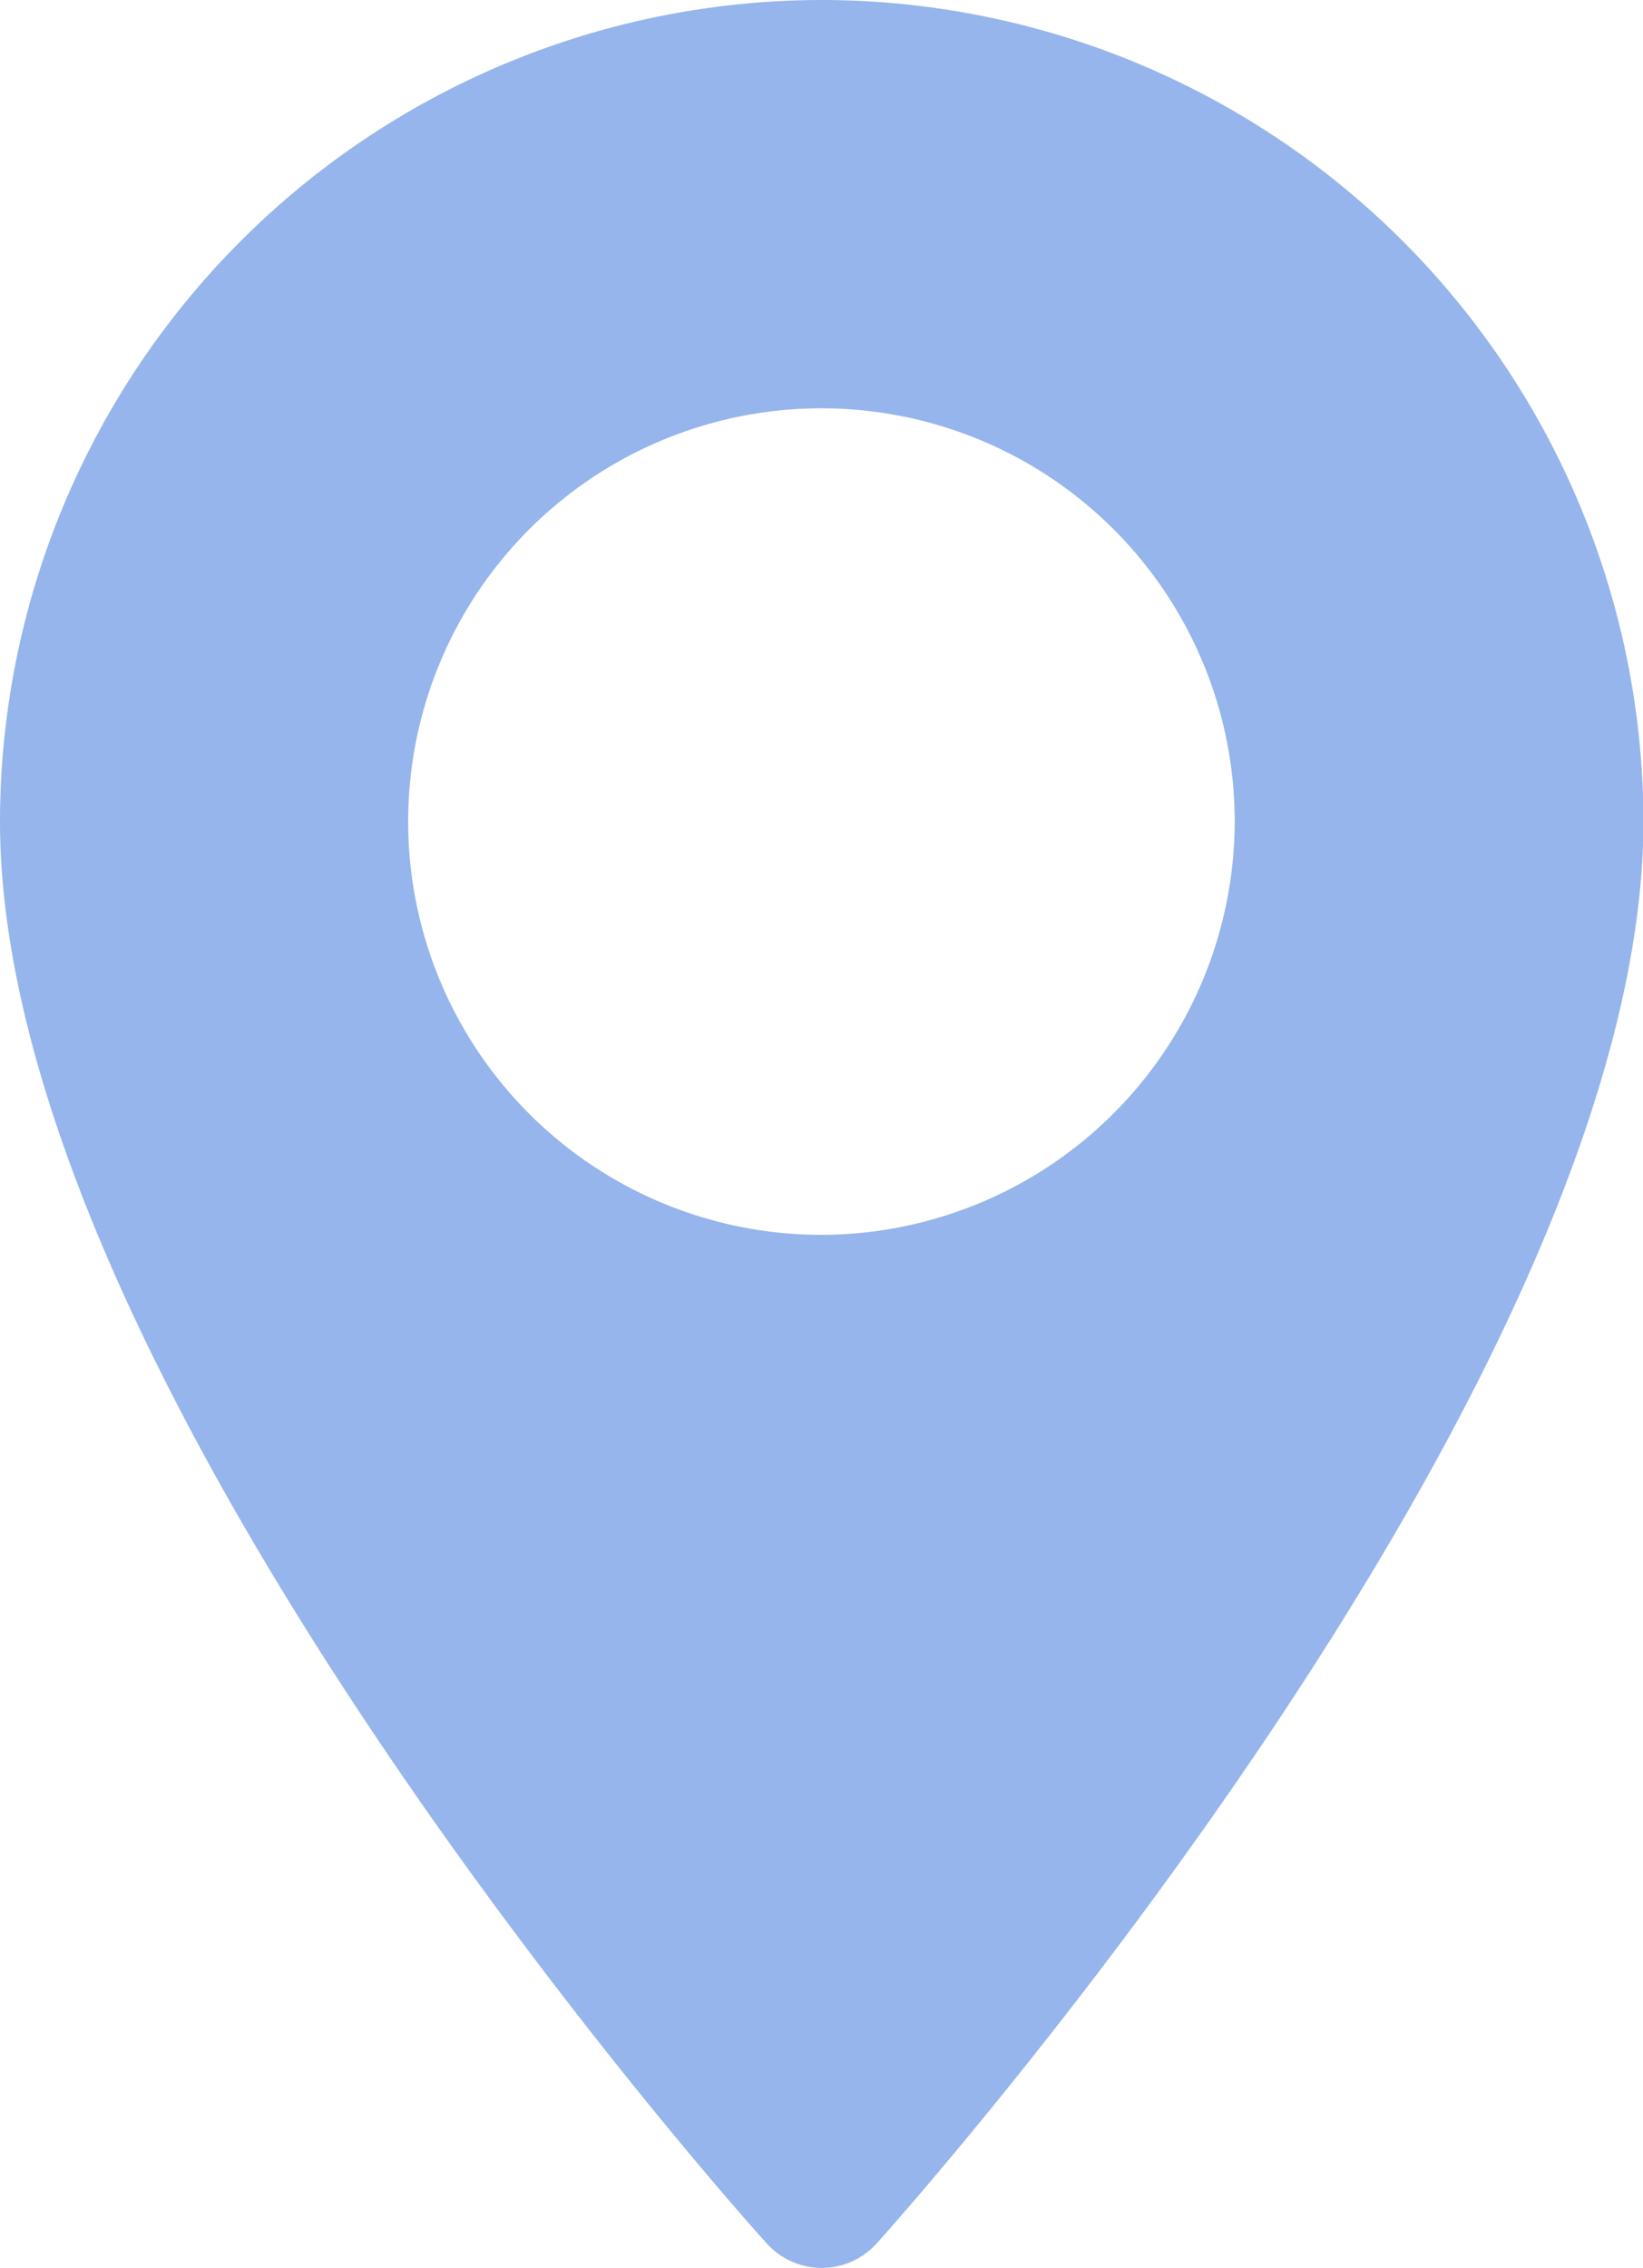 <?xml version="1.0" encoding="UTF-8"?>
<svg xmlns="http://www.w3.org/2000/svg" width="11.903" height="16.433" viewBox="0 0 11.903 16.433">
  <g id="maps-and-flags" transform="translate(-70.573)">
    <g id="Group_1102" data-name="Group 1102" transform="translate(70.573)">
      <path id="Path_505" data-name="Path 505" d="M76.524,0a5.958,5.958,0,0,0-5.951,5.951c0,4.073,5.326,10.051,5.553,10.3a.536.536,0,0,0,.8,0c.227-.253,5.553-6.231,5.553-10.3A5.958,5.958,0,0,0,76.524,0Zm0,8.946a2.994,2.994,0,1,1,2.994-2.994A3,3,0,0,1,76.524,8.946Z" transform="translate(-70.573)" fill="#96b5ec"></path>
    </g>
  </g>
</svg>
